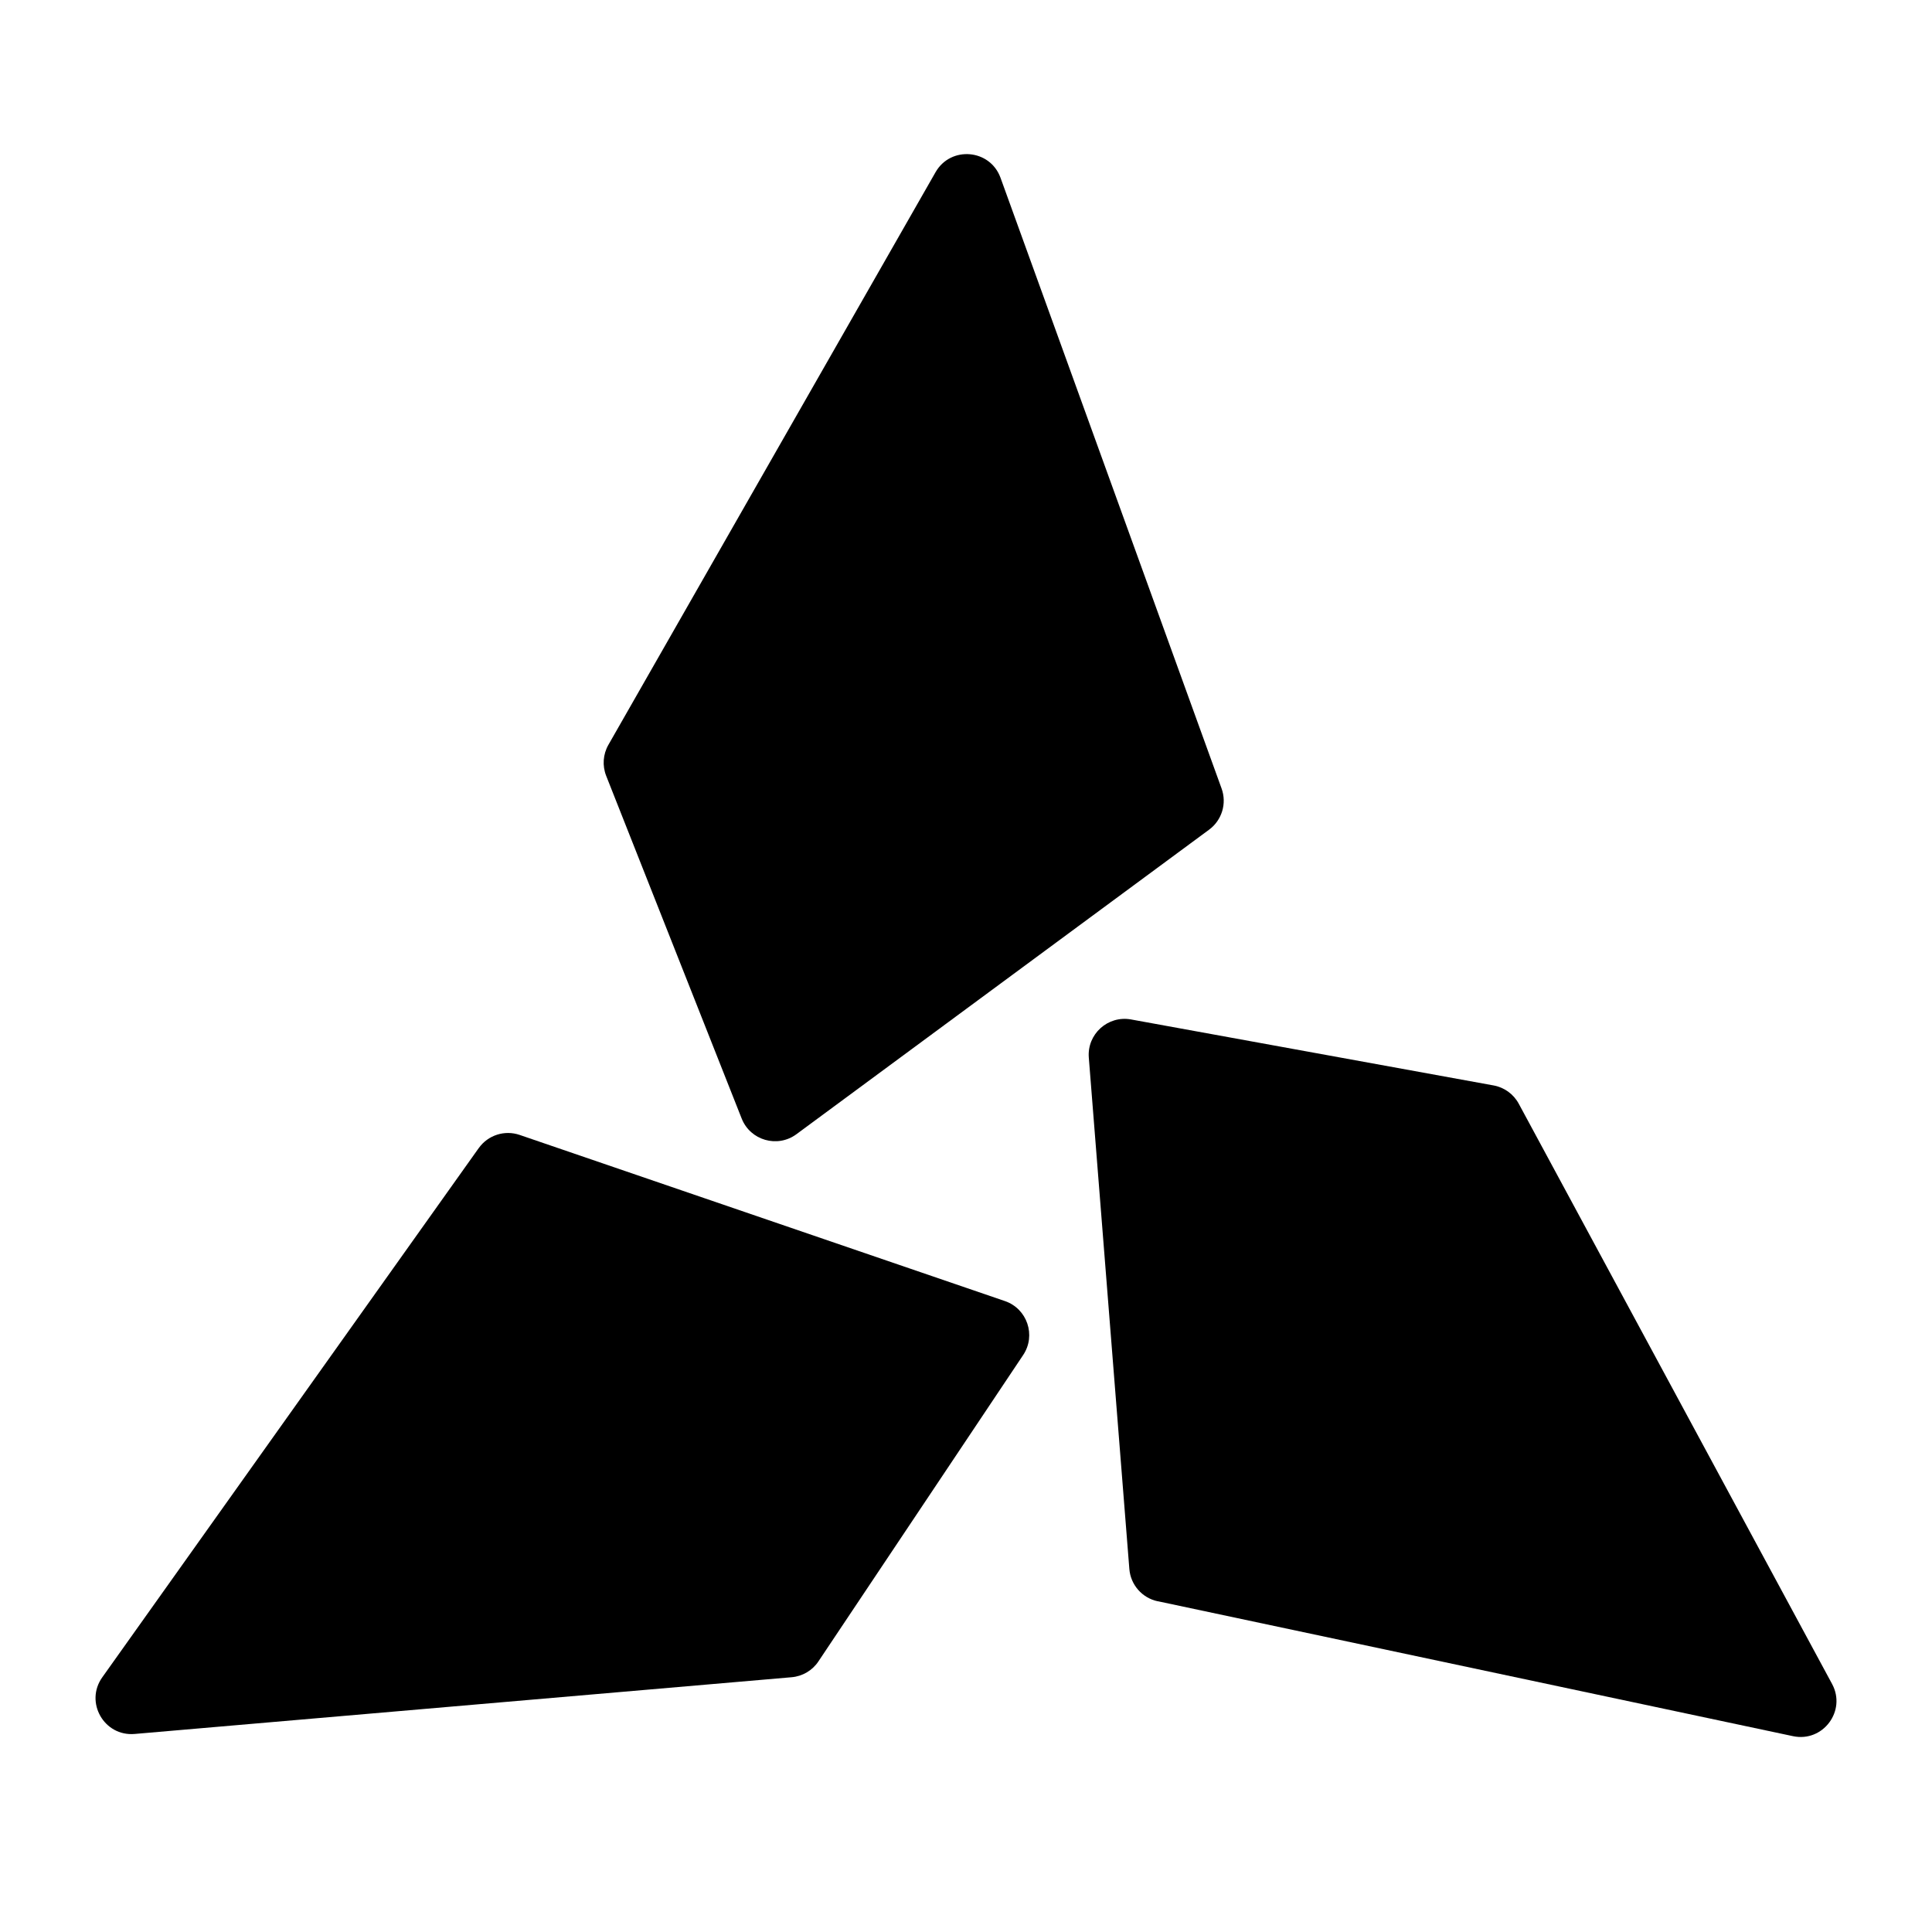 <?xml version="1.0" encoding="UTF-8"?>
<svg id="Layer_1" data-name="Layer 1" xmlns="http://www.w3.org/2000/svg" version="1.1" viewBox="0 0 595.28 595.28">
  <defs>
    <style>
      .cls-1 {
        fill: none;
      }

      .cls-1, .cls-2 {
        stroke-width: 0px;
      }

      .cls-2 {
        fill: #000;
      }
    </style>
  </defs>
  <path class="cls-2" d="M147.5,353.75l-115.99,163.06c-5.47,7.69.57,18.26,9.98,17.45l202.43-17.48c3.35-.29,6.39-2.08,8.25-4.88l63.08-94.39c4.04-6.04,1.26-14.27-5.62-16.63l-149.51-51.19c-4.64-1.59-9.77.06-12.61,4.06Z"/>
  <path class="cls-2" d="M376.39,242.95l-68.11-188.16c-3.21-8.88-15.35-9.92-20.03-1.72l-100.79,176.42c-1.67,2.92-1.92,6.44-.68,9.57l41.74,105.57c2.67,6.76,11.02,9.15,16.87,4.84l127.16-93.84c3.94-2.91,5.51-8.07,3.84-12.68Z"/>
  <path class="cls-2" d="M356.71,493.36l195.74,41.58c9.23,1.96,16.53-7.79,12.04-16.09l-96.54-178.78c-1.6-2.96-4.45-5.03-7.76-5.63l-111.69-20.33c-7.15-1.3-13.6,4.52-13.02,11.77l12.49,157.54c.39,4.89,3.94,8.94,8.74,9.96Z"/>
  <line class="cls-1" x1="280.34" y1="652.62" x2="280.34" y2="654.12"/>
</svg>